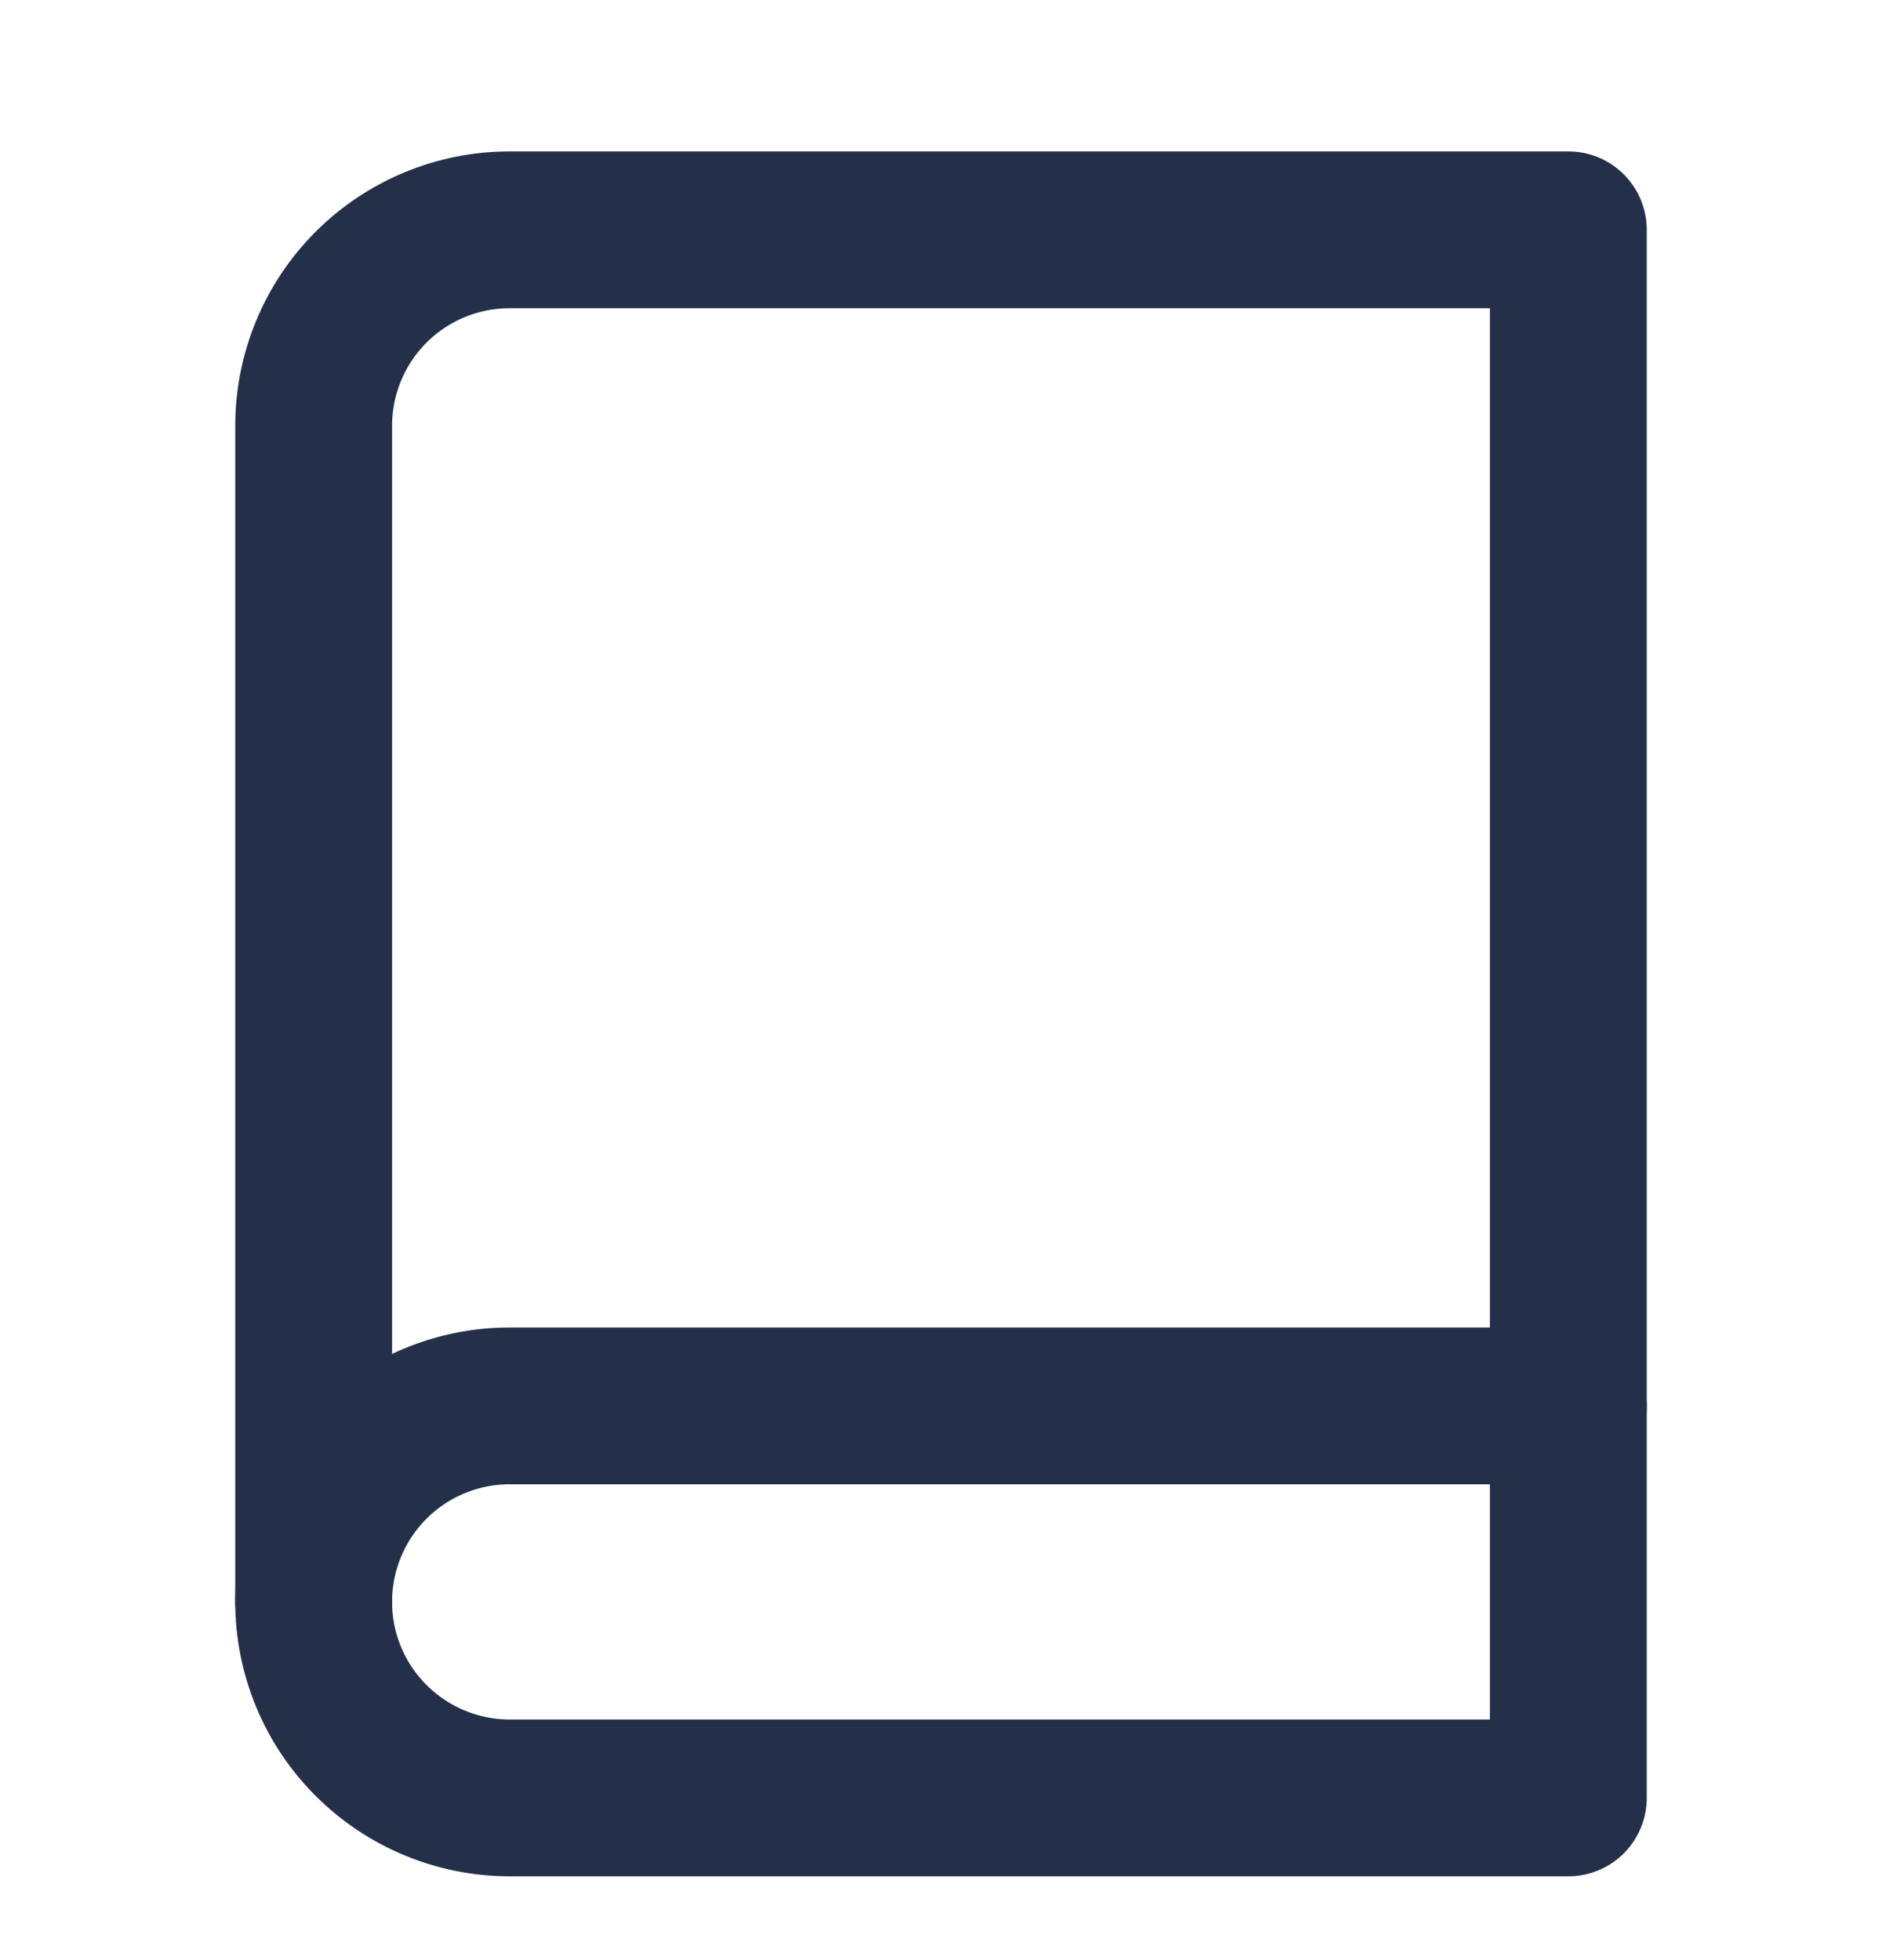 <?xml version="1.0" encoding="UTF-8"?> <svg xmlns="http://www.w3.org/2000/svg" width="24" height="25" viewBox="0 0 24 25" fill="none"><path d="M4 20.431C4 19.768 4.263 19.132 4.732 18.663C5.201 18.194 5.837 17.931 6.5 17.931H20" stroke="#243049" stroke-width="2" stroke-linecap="round" stroke-linejoin="round"></path><path d="M6.5 2.931H20V22.931H6.5C5.837 22.931 5.201 22.667 4.732 22.198C4.263 21.73 4 21.094 4 20.431V5.431C4 4.768 4.263 4.132 4.732 3.663C5.201 3.194 5.837 2.931 6.5 2.931Z" stroke="#243049" stroke-width="2" stroke-linecap="round" stroke-linejoin="round"></path></svg> 